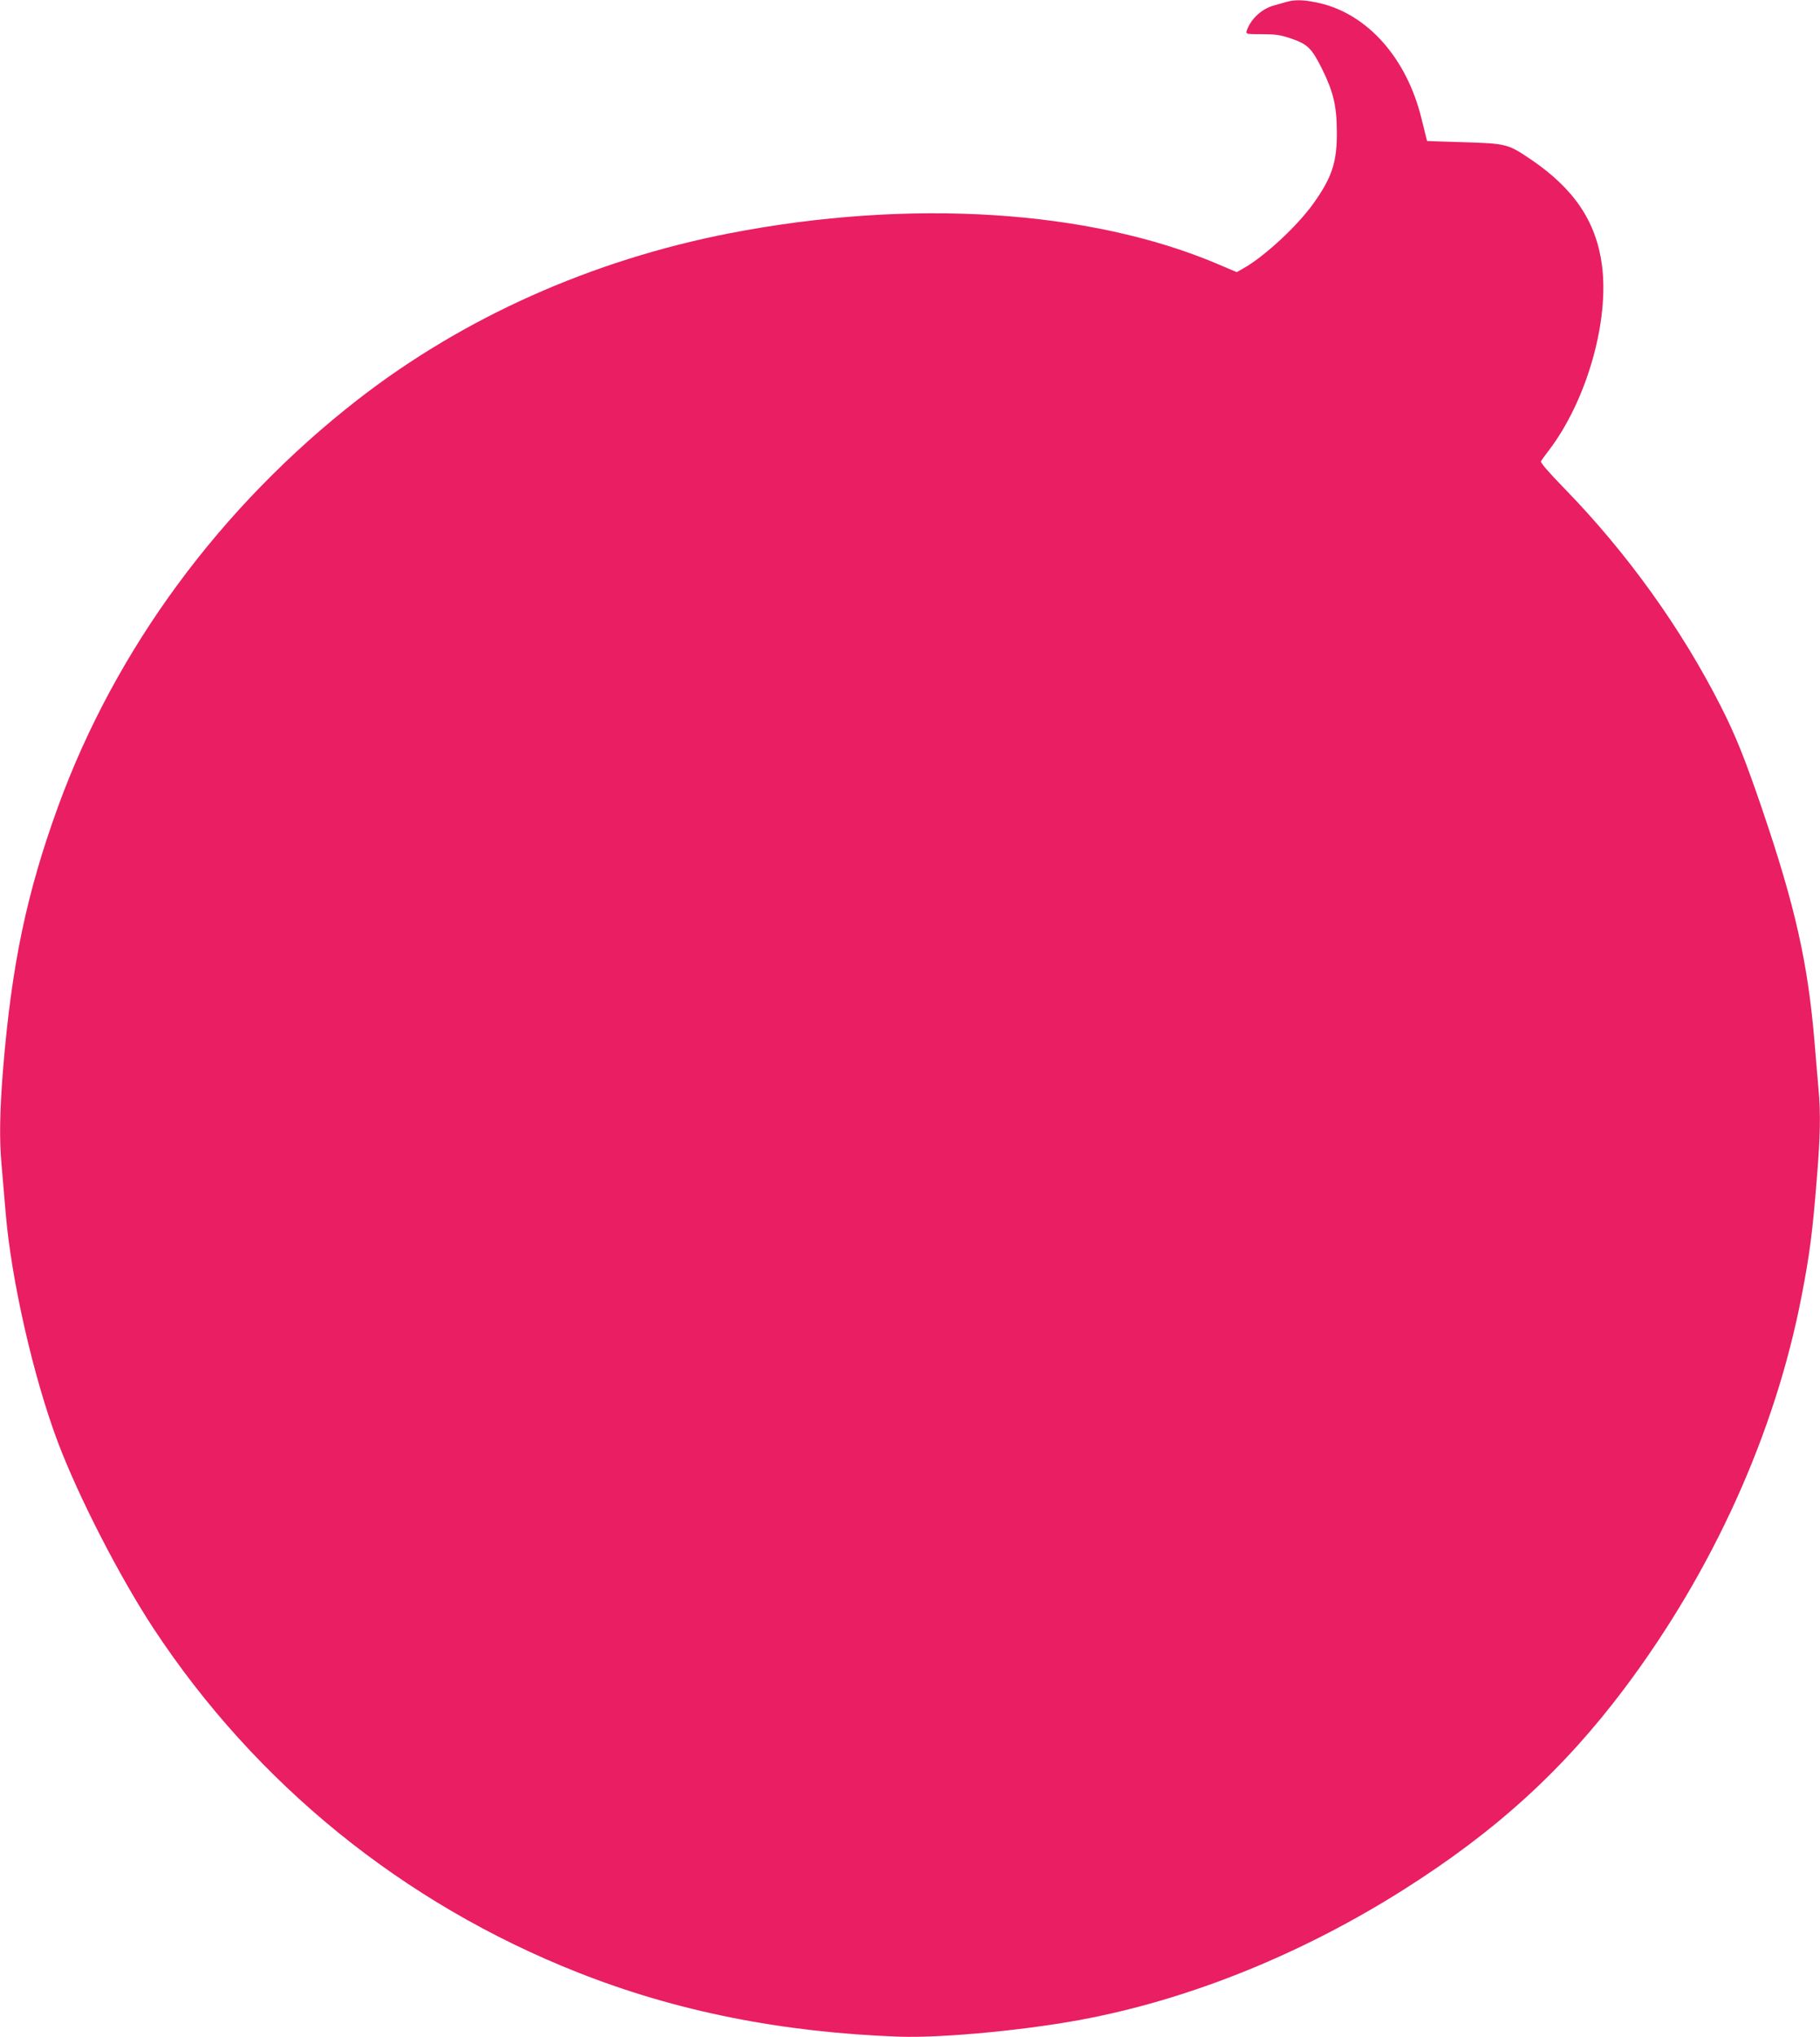 <?xml version="1.0" standalone="no"?>
<!DOCTYPE svg PUBLIC "-//W3C//DTD SVG 20010904//EN"
 "http://www.w3.org/TR/2001/REC-SVG-20010904/DTD/svg10.dtd">
<svg version="1.0" xmlns="http://www.w3.org/2000/svg"
 width="1144pt" height="1280pt" viewBox="0 0 1144 1280"
 preserveAspectRatio="xMidYMid meet">
<g transform="translate(0,1280) scale(0.1,-0.1)"
fill="#e91e63" stroke="none">
<path d="M8090 12789 c-19 -6 -58 -16 -85 -24 -77 -22 -146 -88 -169 -160 -5
-19 -1 -20 97 -20 86 0 115 -4 185 -28 103 -36 127 -60 193 -192 70 -142 91
-230 92 -390 2 -193 -30 -290 -149 -456 -103 -143 -308 -332 -438 -405 l-42
-24 -120 51 c-806 342 -1935 413 -3069 193 -867 -169 -1672 -529 -2335 -1044
-865 -673 -1525 -1570 -1885 -2558 -197 -542 -291 -990 -345 -1642 -22 -270
-25 -452 -10 -611 5 -57 16 -189 25 -293 35 -428 175 -1040 330 -1451 130
-343 387 -843 600 -1167 643 -976 1568 -1727 2666 -2161 618 -245 1282 -377
2019 -404 280 -10 844 45 1205 118 662 132 1343 411 1965 804 581 367 1005
753 1390 1265 558 743 948 1606 1114 2465 51 262 69 402 96 739 22 270 25 409
10 570 -5 61 -17 194 -25 296 -42 493 -121 844 -325 1445 -112 329 -170 473
-265 660 -248 488 -587 960 -978 1362 -104 107 -156 167 -151 175 4 7 27 39
51 70 237 312 380 813 332 1165 -37 272 -175 477 -446 661 -147 99 -150 100
-440 109 -117 3 -213 7 -213 7 0 1 -16 64 -35 141 -92 377 -336 654 -639 725
-93 21 -150 24 -206 9z"/>
</g>
</svg>
